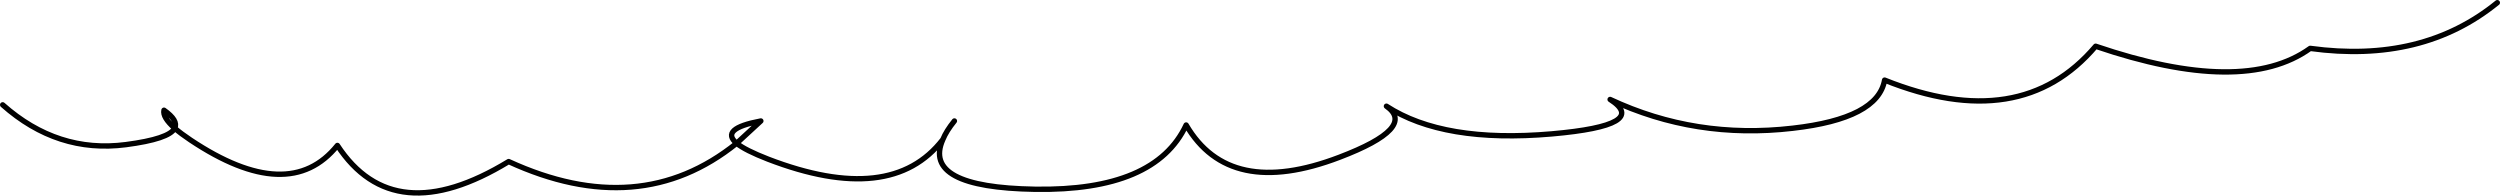 <?xml version="1.0" encoding="UTF-8" standalone="no"?>
<svg xmlns:xlink="http://www.w3.org/1999/xlink" height="36.4px" width="464.95px" xmlns="http://www.w3.org/2000/svg">
  <g transform="matrix(1.0, 0.0, 0.0, 1.0, -228.5, -384.5)">
    <path d="M692.95 385.0 Q679.0 396.35 658.15 393.5 645.7 402.45 618.25 393.1 604.3 409.55 579.0 399.4 577.75 406.55 561.9 408.35 543.85 410.45 527.95 403.0 535.4 407.8 517.1 409.4 496.95 411.15 486.35 404.25 492.05 408.25 477.6 413.75 457.15 421.55 449.1 407.75 443.35 420.05 421.0 419.7 399.9 419.35 403.85 410.45 394.25 422.9 371.35 414.1 367.1 412.45 365.5 411.15 347.4 425.7 323.1 414.55 301.75 427.55 291.25 411.55 282.25 422.75 263.95 410.55 262.15 409.35 261.0 408.35 259.95 410.35 251.9 411.4 239.2 413.05 229.0 404.0 M261.0 408.35 Q261.7 406.9 259.0 405.0 258.7 406.3 261.0 408.35 M365.5 411.15 L370.0 407.0 Q362.3 408.45 365.5 411.15 M403.85 410.45 Q404.5 408.85 406.0 407.0" fill="none" stroke="#000000" stroke-linecap="round" stroke-linejoin="round" stroke-width="1.0"/>
  </g>
</svg>
